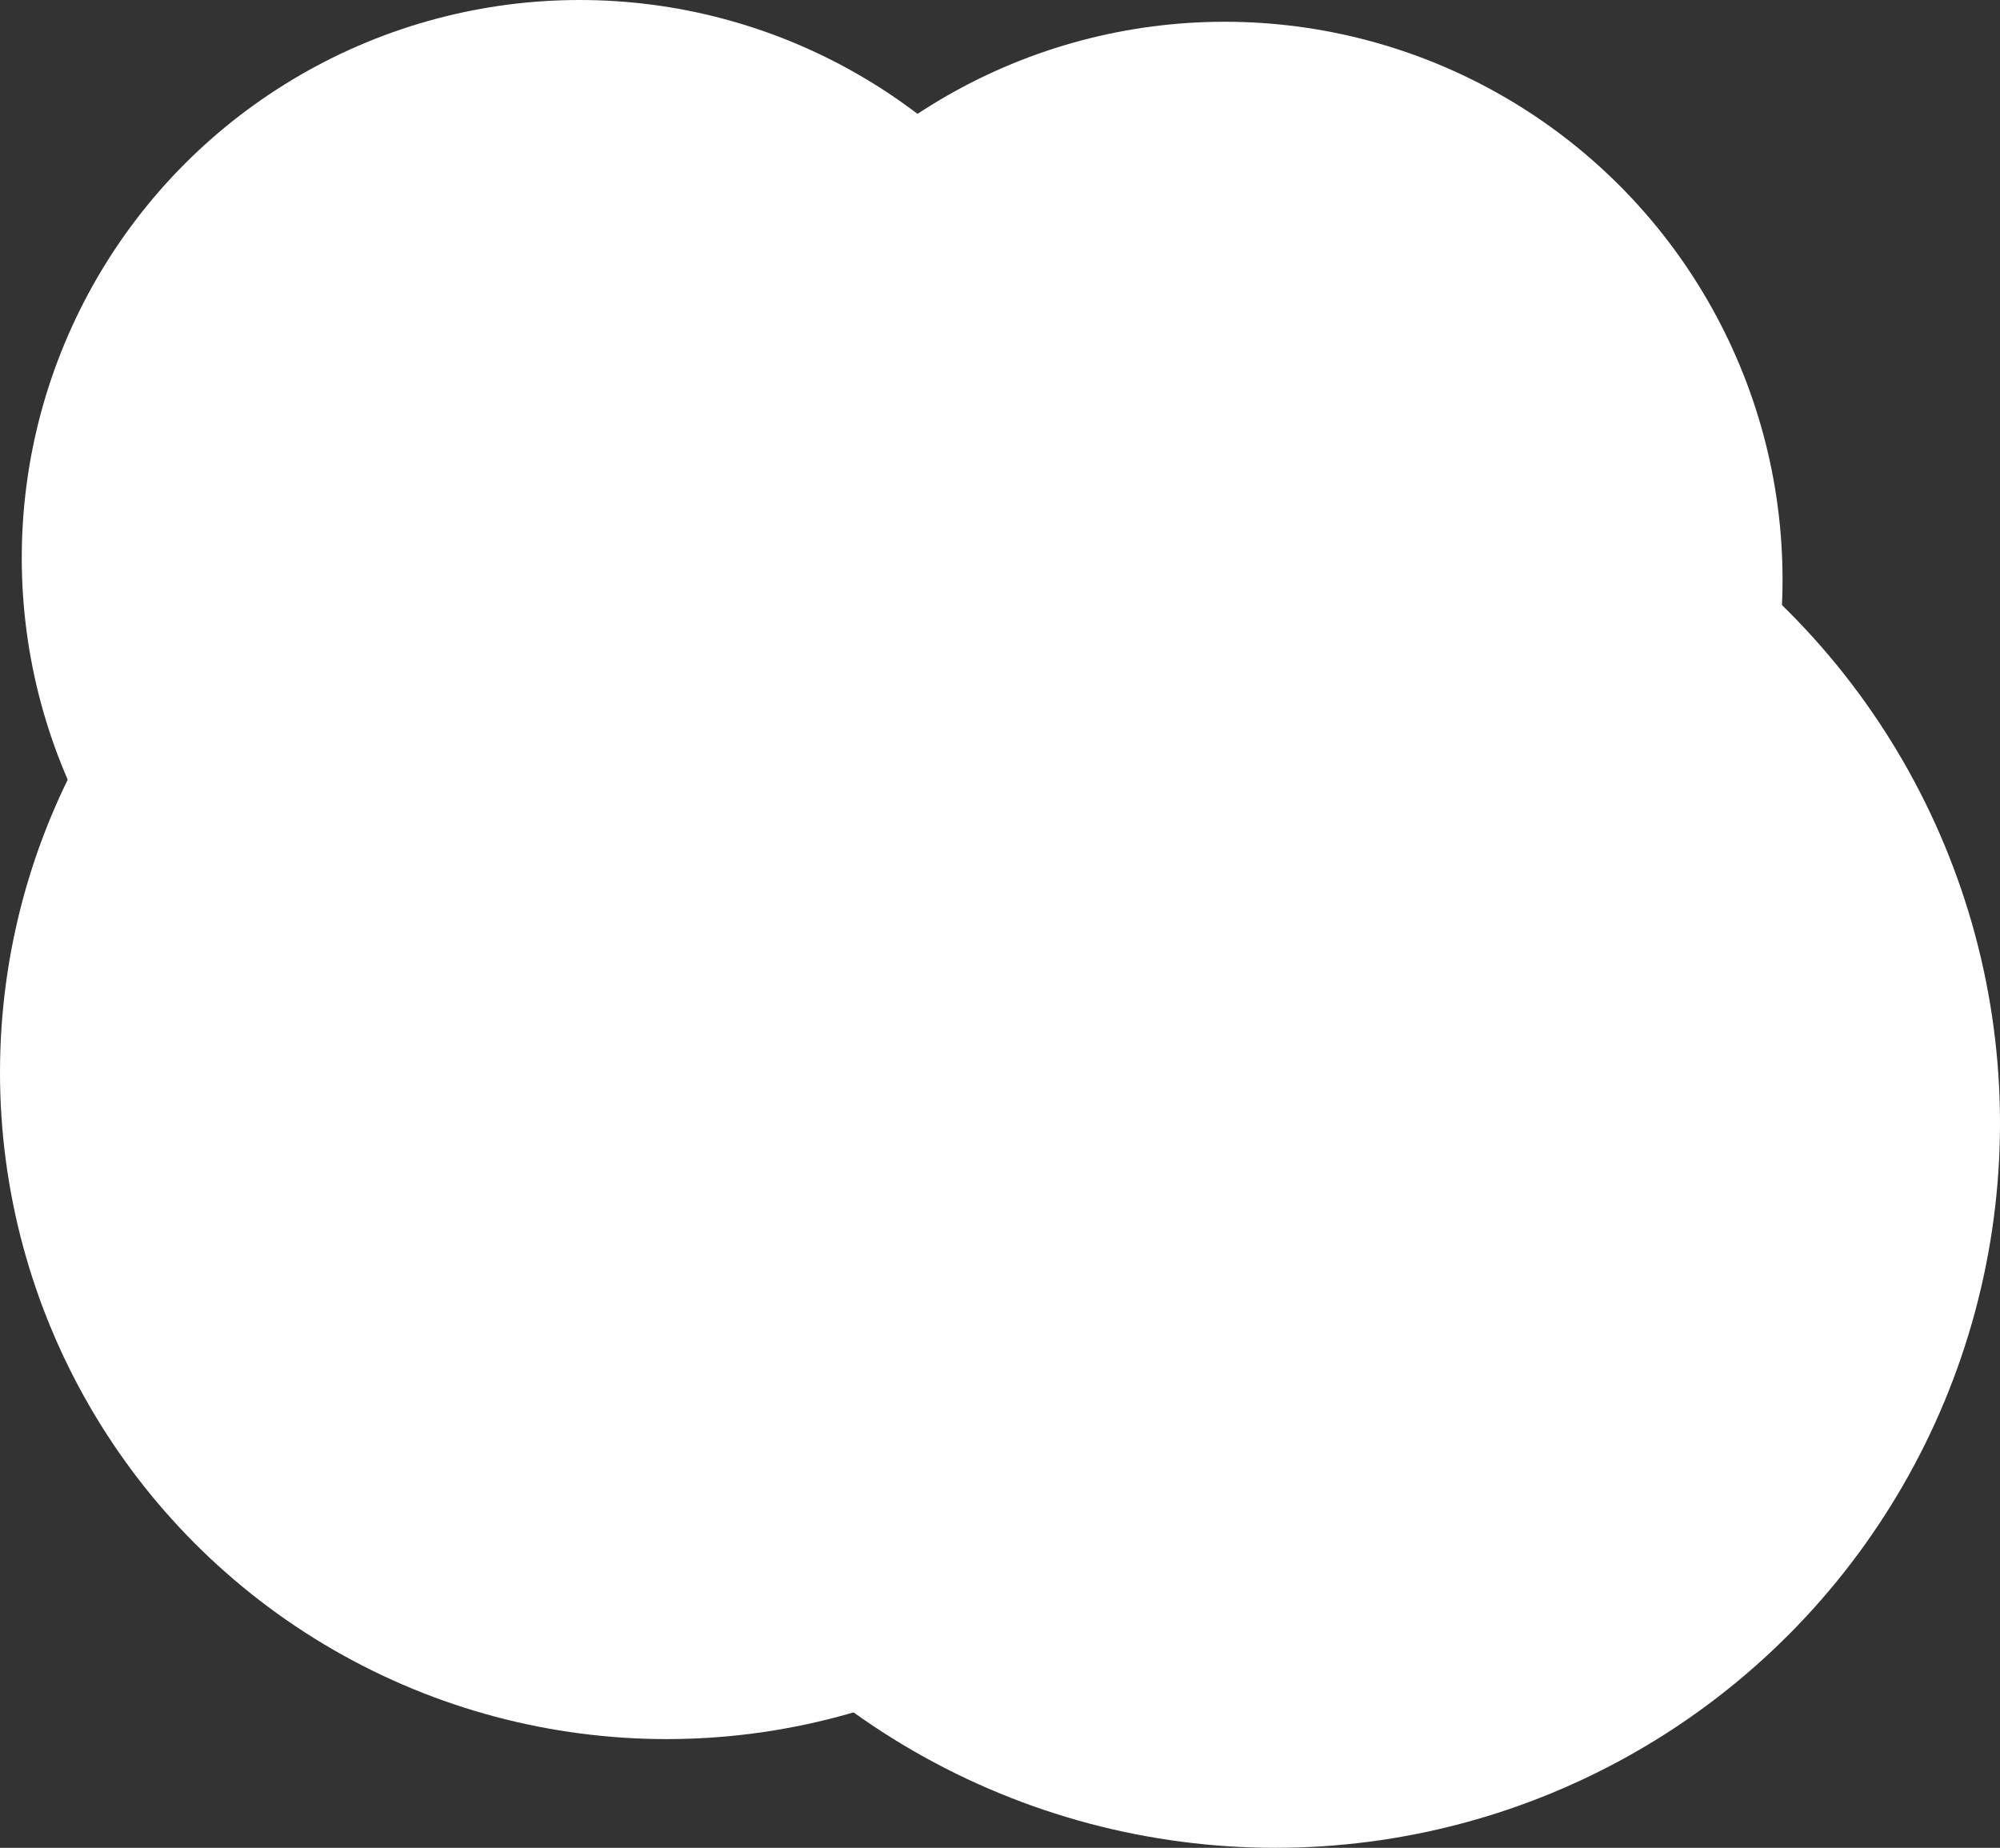 <?xml version="1.0" encoding="UTF-8"?>
<svg id="Layer_2" data-name="Layer 2" xmlns="http://www.w3.org/2000/svg" viewBox="0 0 303.33 280.25">
  <rect x="0" y="0" width="303.33" height="280.25" fill="#333333" stroke="none"/>
  <defs>
    <style>
      .cls-1 {
        fill: #fff;
        stroke-width: 0px;
      }
    </style>
  </defs>
  <g id="_レイヤー_1" data-name="レイヤー 1">
    <g>
      <circle class="cls-1" cx="193.43" cy="170.35" r="109.9"/>
      <circle class="cls-1" cx="101.11" cy="162.65" r="101.11"/>
      <circle class="cls-1" cx="185.73" cy="87.92" r="84.62"/>
      <circle class="cls-1" cx="87.92" cy="84.62" r="84.62"/>
    </g>
  </g>
</svg>